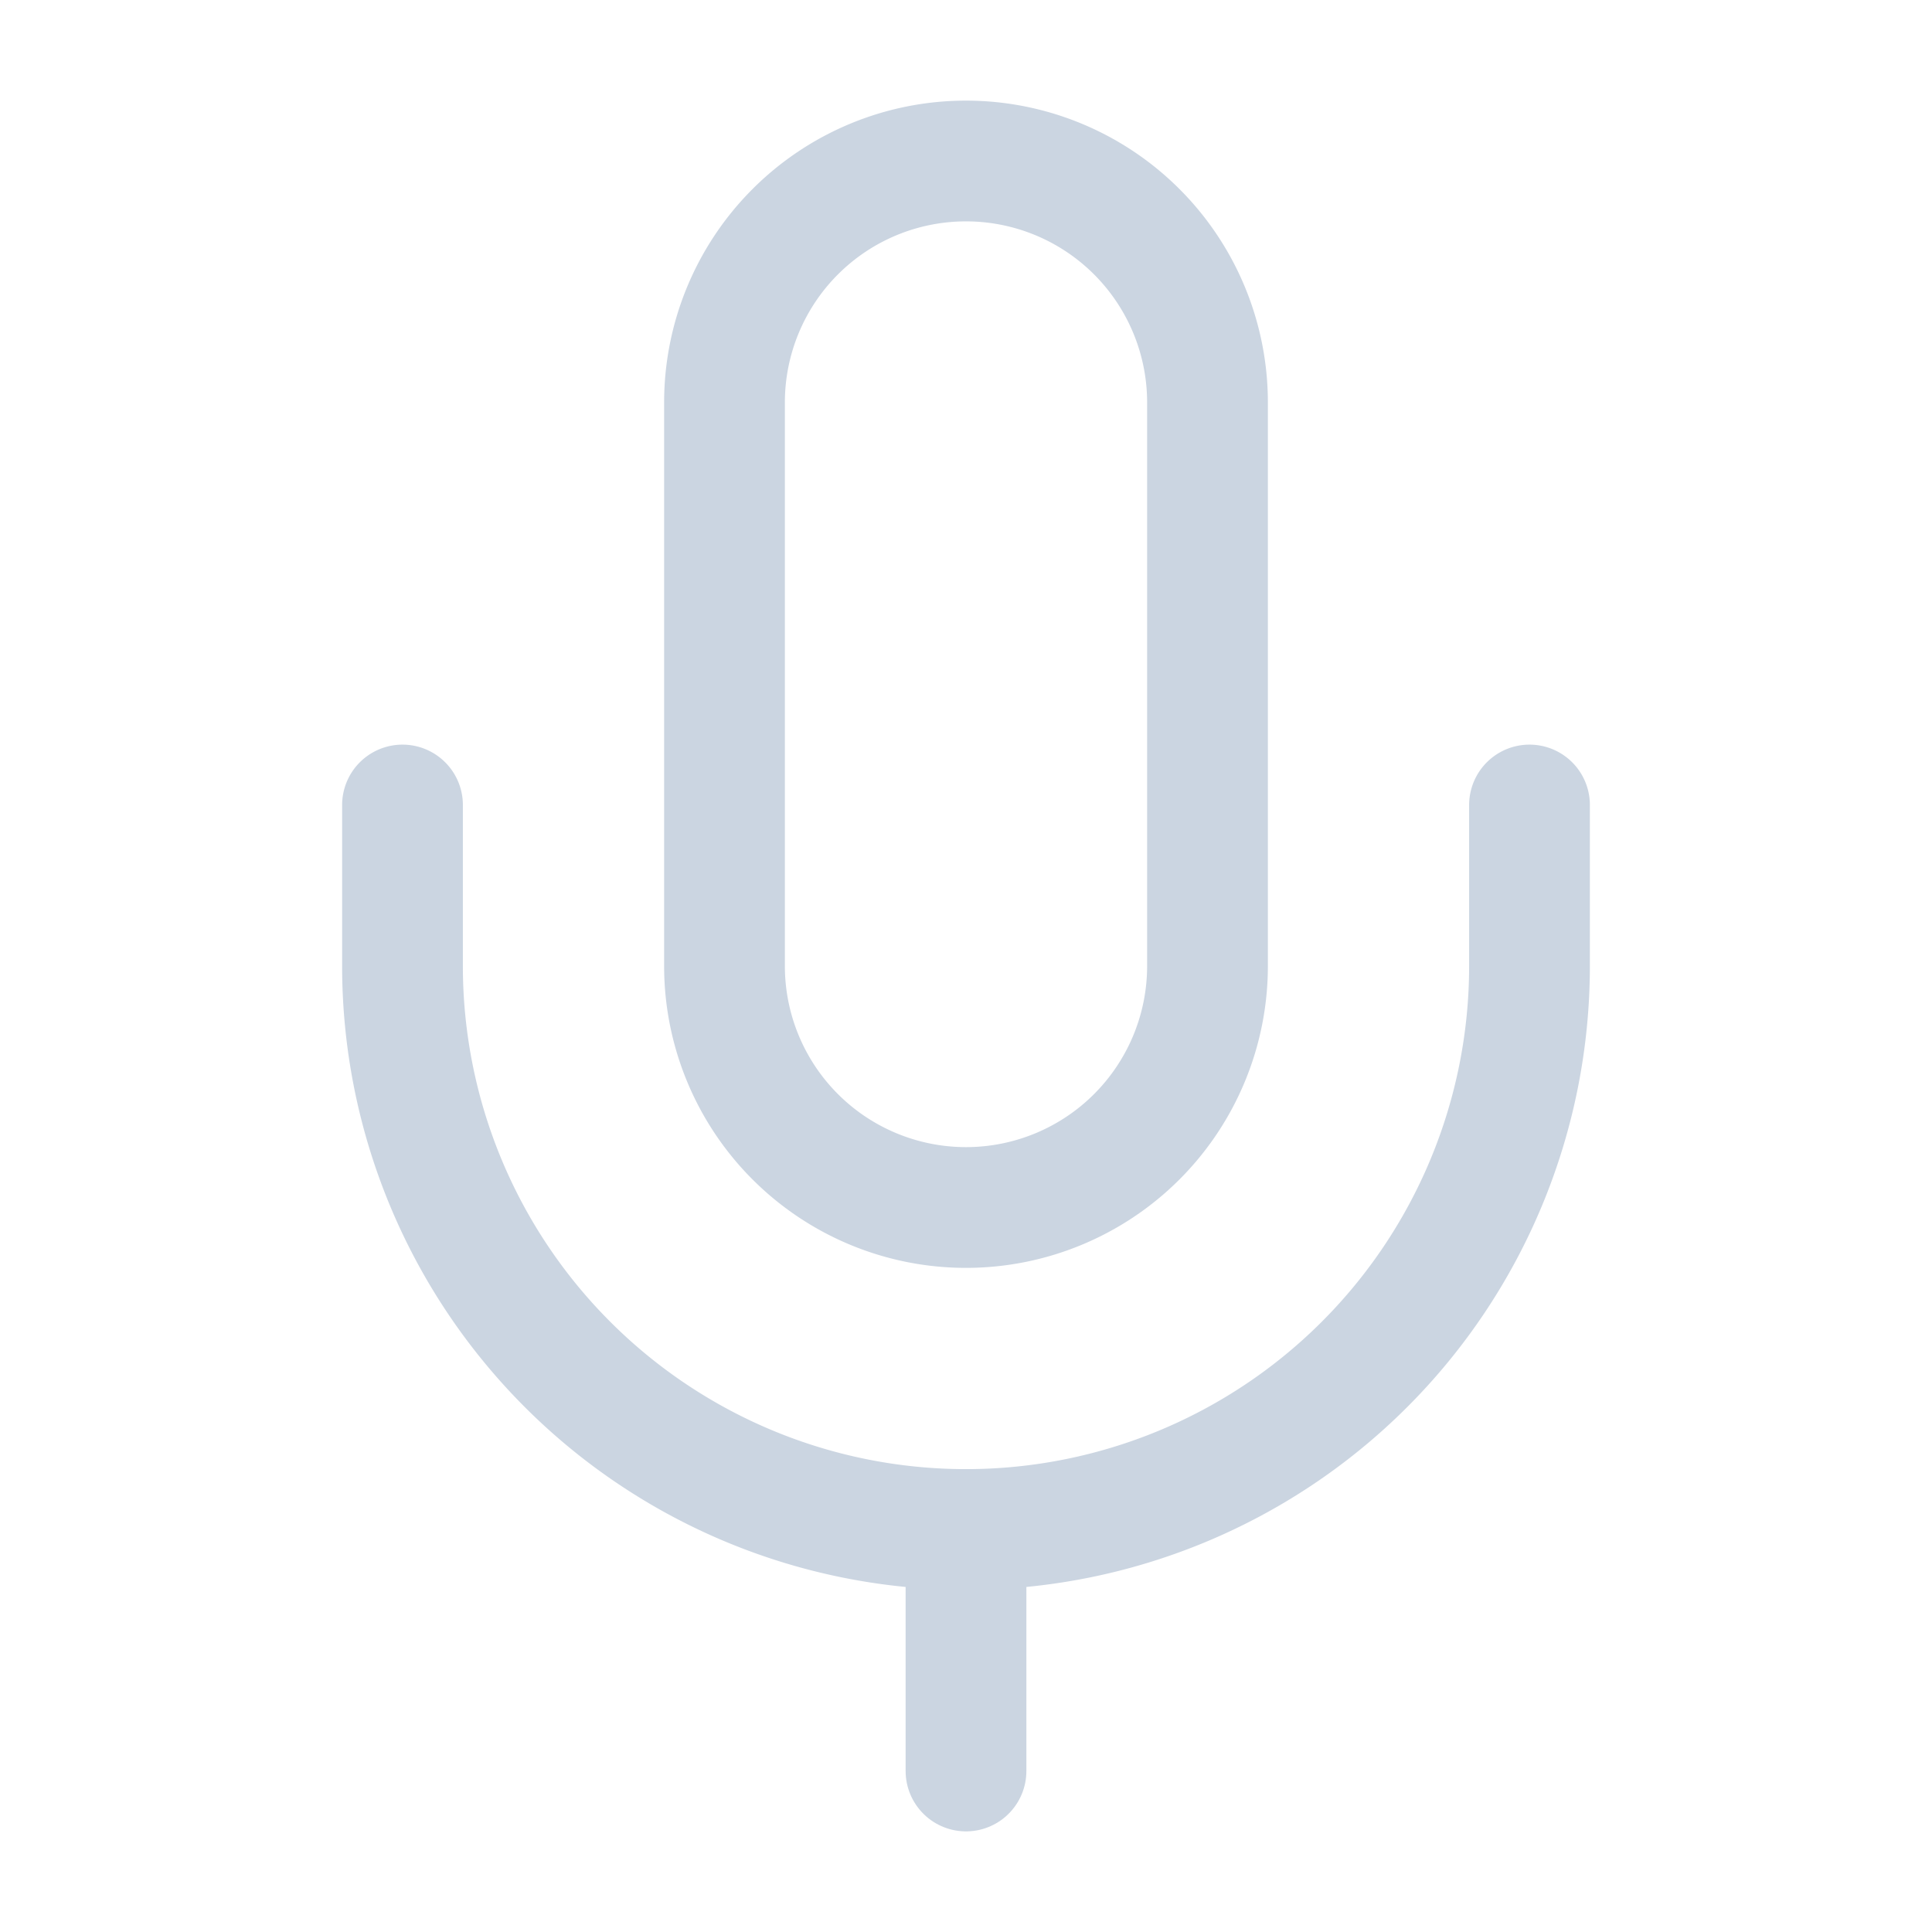 <svg class="lucide lucide-mic" stroke-linejoin="round" stroke-linecap="round" stroke-width="1.5" stroke="#cbd5e1" fill="none" viewBox="0 0 24 24" height="24" width="24" xmlns="http://www.w3.org/2000/svg"><path d="M12 2a3 3 0 0 0-3 3v7a3 3 0 0 0 6 0V5a3 3 0 0 0-3-3Z"></path><path d="M19 10v2a7 7 0 0 1-14 0v-2"></path><line y2="22" y1="19" x2="12" x1="12"></line></svg>